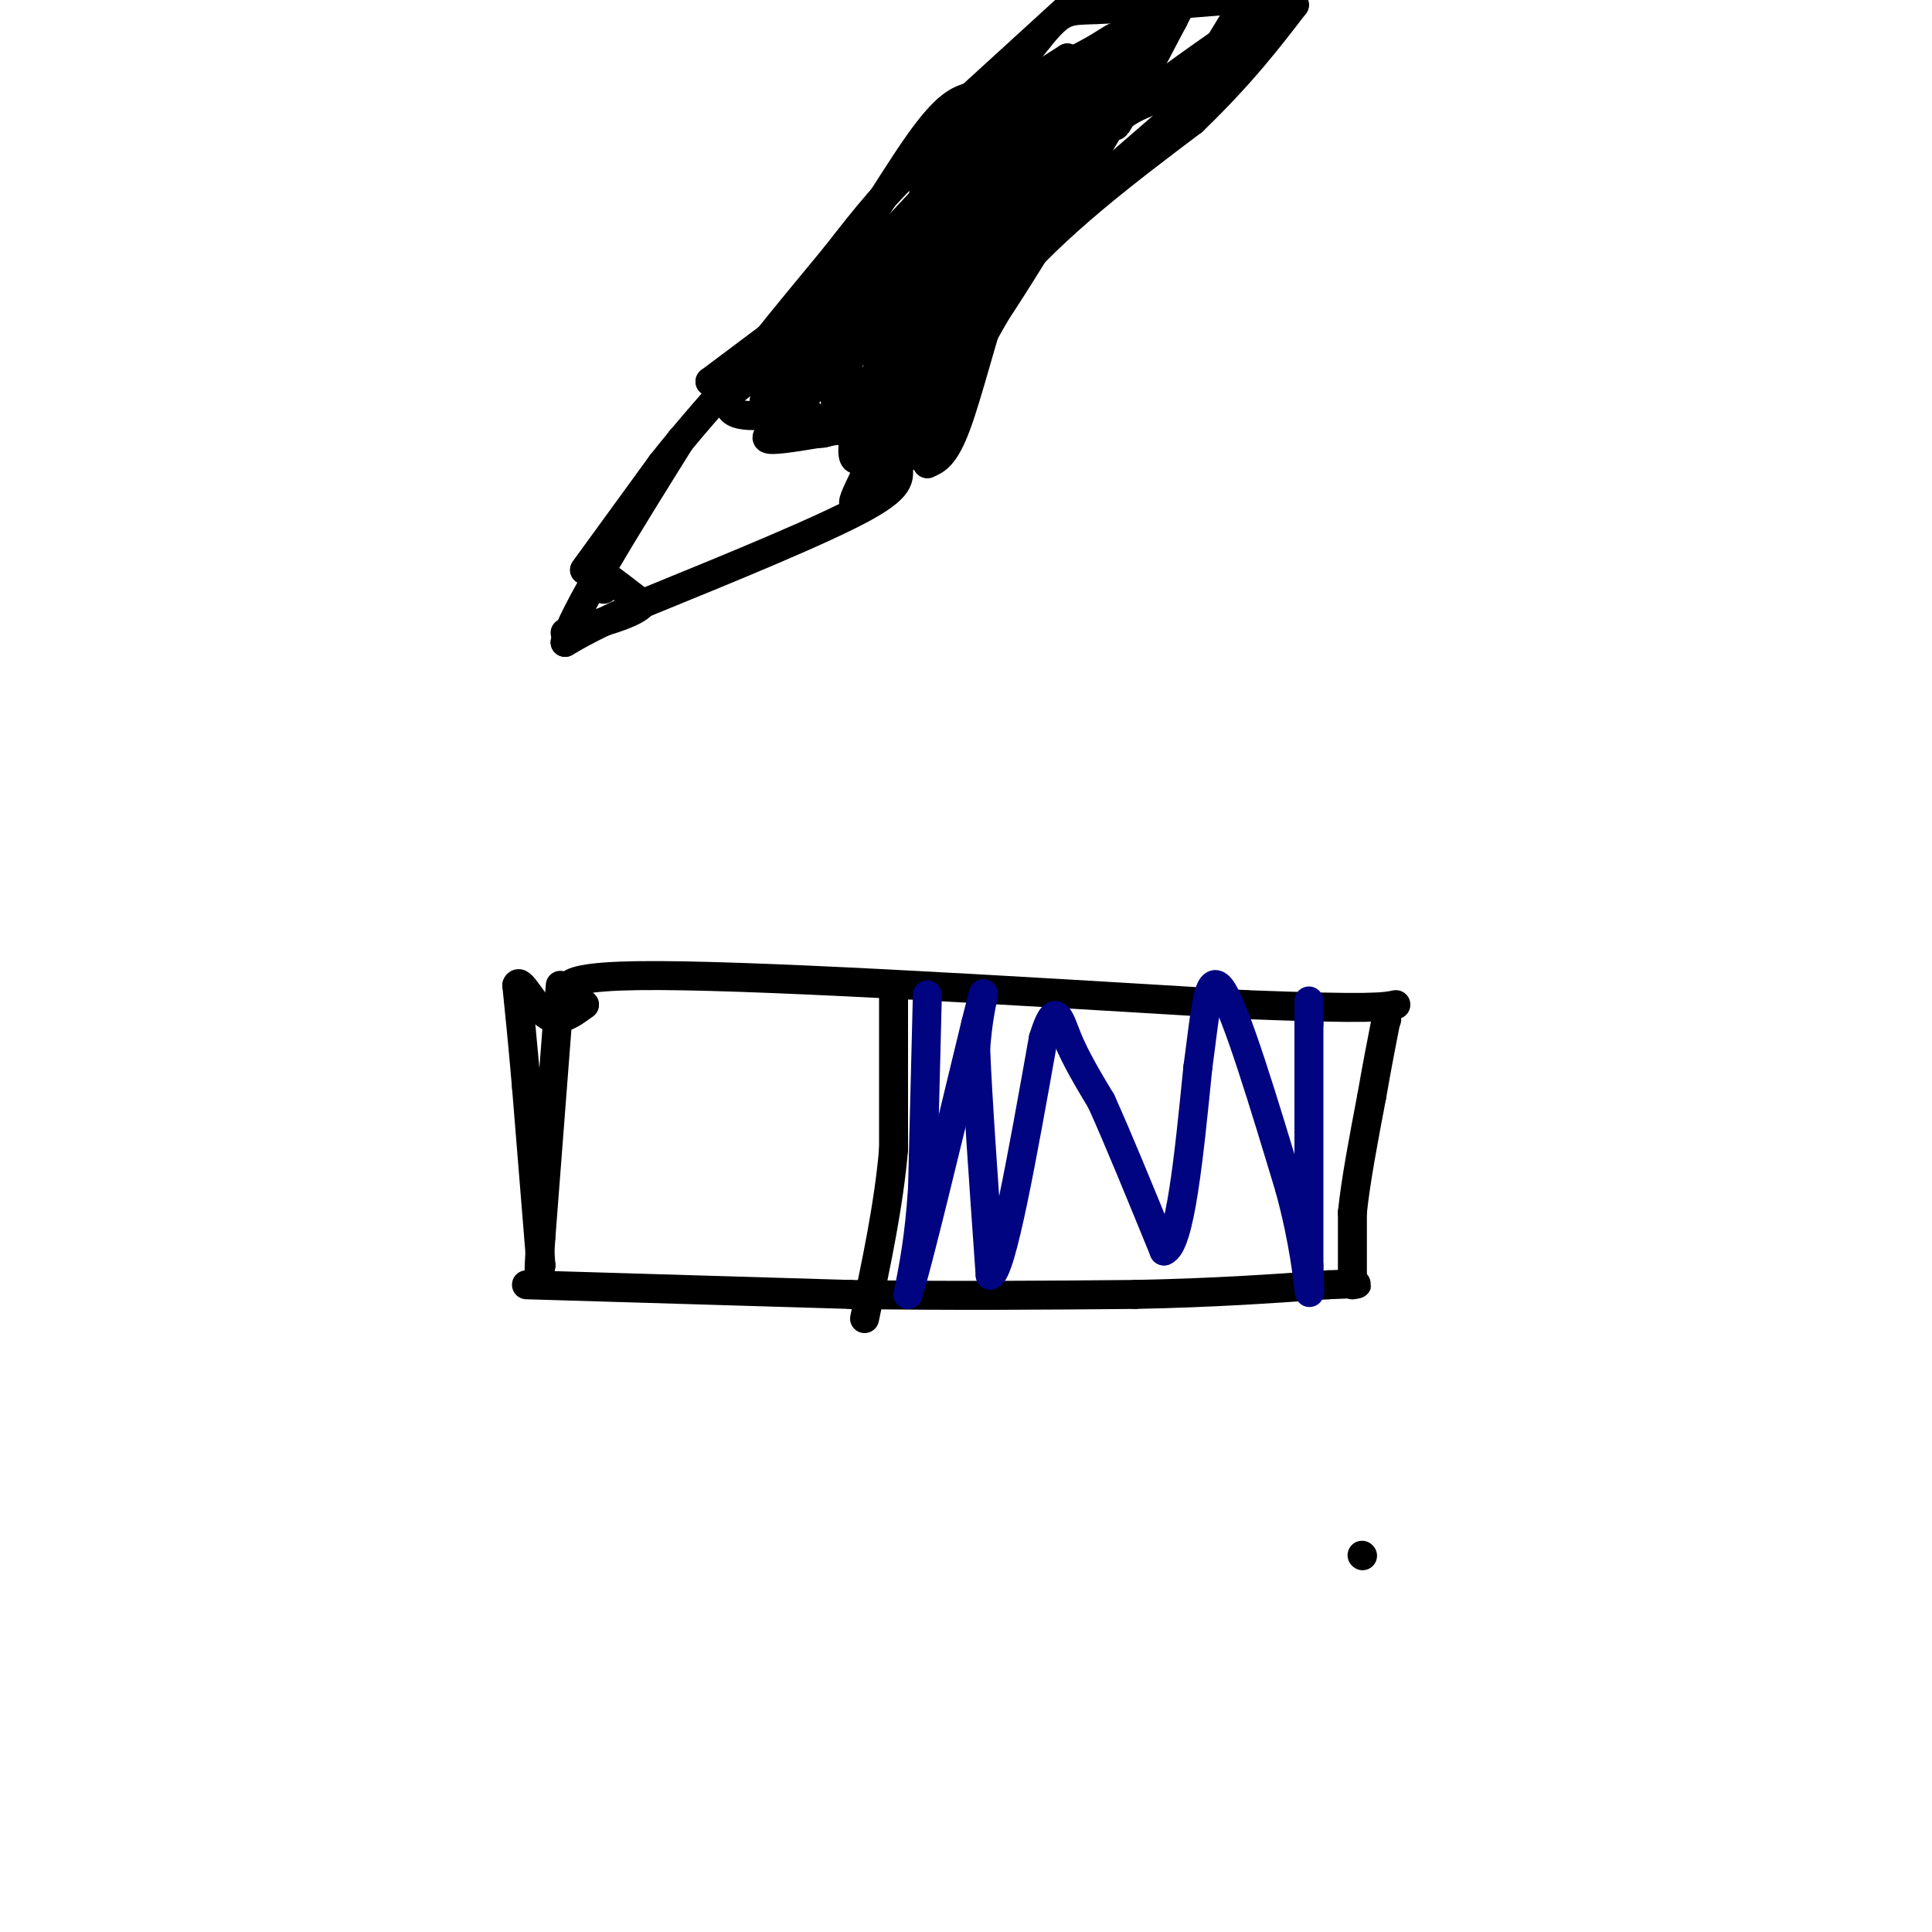 <svg viewBox='0 0 400 400' version='1.1' xmlns='http://www.w3.org/2000/svg' xmlns:xlink='http://www.w3.org/1999/xlink'><g fill='none' stroke='#000000' stroke-width='6' stroke-linecap='round' stroke-linejoin='round'><path d='M116,204c0.000,0.000 -4.000,52.000 -4,52'/><path d='M112,256c-0.667,9.667 -0.333,7.833 0,6'/><path d='M112,262c0.000,0.000 -3.000,-37.000 -3,-37'/><path d='M109,225c-0.833,-9.667 -1.417,-15.333 -2,-21'/><path d='M107,204c0.667,-1.844 3.333,4.044 6,6c2.667,1.956 5.333,-0.022 8,-2'/><path d='M121,208c-1.911,-1.911 -10.689,-5.689 11,-6c21.689,-0.311 73.844,2.844 126,6'/><path d='M258,208c26.167,1.000 28.583,0.500 31,0'/><path d='M109,266c0.000,0.000 67.000,2.000 67,2'/><path d='M176,268c21.000,0.333 40.000,0.167 59,0'/><path d='M235,268c16.500,-0.333 28.250,-1.167 40,-2'/><path d='M275,266c7.500,-0.333 6.250,-0.167 5,0'/><path d='M280,266c0.000,0.000 0.000,-15.000 0,-15'/><path d='M280,251c0.667,-6.500 2.333,-15.250 4,-24'/><path d='M284,227c1.167,-6.667 2.083,-11.333 3,-16'/><path d='M287,211c0.500,-2.667 0.250,-1.333 0,0'/><path d='M287,211c0.000,0.000 0.100,0.100 0.1,0.1'/><path d='M185,204c0.000,0.000 0.000,34.000 0,34'/><path d='M185,238c-1.000,11.500 -3.500,23.250 -6,35'/><path d='M121,118c0.000,0.000 16.000,-22.000 16,-22'/><path d='M137,96c5.667,-7.167 11.833,-14.083 18,-21'/><path d='M155,75c1.244,-1.311 -4.644,5.911 -4,9c0.644,3.089 7.822,2.044 15,1'/><path d='M166,85c-0.869,1.857 -10.542,6.000 -6,6c4.542,0.000 23.298,-4.143 30,-4c6.702,0.143 1.351,4.571 -4,9'/><path d='M186,96c-0.133,2.511 1.533,4.289 -7,9c-8.533,4.711 -27.267,12.356 -46,20'/><path d='M133,125c-10.333,4.667 -13.167,6.333 -16,8'/><path d='M117,133c1.333,-5.667 12.667,-23.833 24,-42'/><path d='M147,79c0.000,0.000 0.100,0.100 0.1,0.1'/><path d='M147,79c0.000,0.000 20.000,-15.000 20,-15'/><path d='M167,64c7.733,-9.444 17.067,-25.556 23,-34c5.933,-8.444 8.467,-9.222 11,-10'/><path d='M201,20c5.667,-5.167 14.333,-13.083 23,-21'/><path d='M192,89c10.333,-21.333 20.667,-42.667 28,-54c7.333,-11.333 11.667,-12.667 16,-14'/><path d='M236,21c7.333,-5.667 17.667,-12.833 28,-20'/><path d='M264,1c5.167,-3.667 4.083,-2.833 3,-2'/><path d='M125,122c0.000,0.000 0.000,-2.000 0,-2'/><path d='M125,120c0.000,-0.500 0.000,-0.750 0,-1'/><path d='M125,119c1.333,0.833 4.667,3.417 8,6'/><path d='M133,125c-1.333,2.000 -8.667,4.000 -16,6'/></g>
<g fill='none' stroke='#000481' stroke-width='6' stroke-linecap='round' stroke-linejoin='round'><path d='M192,206c0.000,0.000 -1.000,40.000 -1,40'/><path d='M191,246c-0.667,10.333 -1.833,16.167 -3,22'/><path d='M188,268c1.833,-5.667 7.917,-30.833 14,-56'/><path d='M202,212c2.444,-9.733 1.556,-6.067 1,-3c-0.556,3.067 -0.778,5.533 -1,8'/><path d='M202,217c0.333,9.167 1.667,28.083 3,47'/><path d='M205,264c2.333,-0.333 6.667,-24.667 11,-49'/><path d='M216,215c2.511,-8.200 3.289,-4.200 5,0c1.711,4.200 4.356,8.600 7,13'/><path d='M228,228c3.333,7.333 8.167,19.167 13,31'/><path d='M241,259c3.333,-1.167 5.167,-19.583 7,-38'/><path d='M248,221c1.578,-11.289 2.022,-20.511 5,-16c2.978,4.511 8.489,22.756 14,41'/><path d='M267,246c3.067,11.267 3.733,18.933 4,21c0.267,2.067 0.133,-1.467 0,-5'/><path d='M271,262c0.000,-9.167 0.000,-29.583 0,-50'/><path d='M271,212c0.000,-8.333 0.000,-4.167 0,0'/></g>
<g fill='none' stroke='#000000' stroke-width='6' stroke-linecap='round' stroke-linejoin='round'><path d='M282,322c0.000,0.000 0.100,0.100 0.1,0.1'/><path d='M193,88c0.000,0.000 30.000,-53.000 30,-53'/><path d='M223,35c7.333,-11.044 10.667,-12.156 15,-14c4.333,-1.844 9.667,-4.422 15,-7'/><path d='M253,14c4.911,-3.000 9.689,-7.000 4,-2c-5.689,5.000 -21.844,19.000 -38,33'/><path d='M219,45c-8.417,7.500 -10.458,9.750 -13,17c-2.542,7.250 -5.583,19.500 -8,26c-2.417,6.500 -4.208,7.250 -6,8'/><path d='M192,96c1.333,-5.000 7.667,-21.500 14,-38'/><path d='M206,58c8.500,-16.167 22.750,-37.583 37,-59'/><path d='M243,4c-14.750,25.000 -29.500,50.000 -39,64c-9.500,14.000 -13.750,17.000 -18,20'/><path d='M186,88c-4.844,5.111 -7.956,7.889 -9,7c-1.044,-0.889 -0.022,-5.444 1,-10'/><path d='M178,85c2.097,-5.799 6.841,-15.297 12,-23c5.159,-7.703 10.735,-13.612 14,-15c3.265,-1.388 4.219,1.746 2,8c-2.219,6.254 -7.609,15.627 -13,25'/><path d='M193,80c-5.978,10.067 -14.422,22.733 -16,24c-1.578,1.267 3.711,-8.867 9,-19'/><path d='M186,85c8.022,-15.133 23.578,-43.467 34,-60c10.422,-16.533 15.711,-21.267 21,-26'/><path d='M216,32c-18.500,18.000 -37.000,36.000 -45,45c-8.000,9.000 -5.500,9.000 -3,9'/><path d='M168,86c0.071,2.048 1.750,2.667 4,3c2.250,0.333 5.071,0.381 9,-4c3.929,-4.381 8.964,-13.190 14,-22'/><path d='M195,63c3.422,-4.800 4.978,-5.800 1,-3c-3.978,2.800 -13.489,9.400 -23,16'/><path d='M173,76c-6.167,3.833 -10.083,5.417 -14,7'/><path d='M159,83c8.500,-10.000 36.750,-38.500 65,-67'/><path d='M224,16c11.298,-11.964 7.042,-8.375 3,-6c-4.042,2.375 -7.869,3.536 -17,12c-9.131,8.464 -23.565,24.232 -38,40'/><path d='M172,62c-11.556,11.689 -21.444,20.911 -21,19c0.444,-1.911 11.222,-14.956 22,-28'/><path d='M173,53c6.356,-8.133 11.244,-14.467 19,-21c7.756,-6.533 18.378,-13.267 29,-20'/><path d='M221,12c-2.956,4.533 -24.844,25.867 -29,28c-4.156,2.133 9.422,-14.933 23,-32'/><path d='M215,8c5.000,-6.222 6.000,-5.778 12,-6c6.000,-0.222 17.000,-1.111 28,-2'/><path d='M255,0c5.000,-0.500 3.500,-0.750 2,-1'/><path d='M258,0c-7.250,12.083 -14.500,24.167 -23,33c-8.500,8.833 -18.250,14.417 -28,20'/><path d='M207,53c-6.756,4.533 -9.644,5.867 -12,11c-2.356,5.133 -4.178,14.067 -6,23'/><path d='M189,87c1.556,-1.133 8.444,-15.467 19,-28c10.556,-12.533 24.778,-23.267 39,-34'/><path d='M247,25c10.000,-9.667 15.500,-16.833 21,-24'/><path d='M268,1c-4.244,1.422 -25.356,16.978 -32,18c-6.644,1.022 1.178,-12.489 9,-26'/><path d='M244,2c-6.000,11.500 -12.000,23.000 -13,24c-1.000,1.000 3.000,-8.500 7,-18'/><path d='M238,8c-8.867,4.311 -34.533,24.089 -47,35c-12.467,10.911 -11.733,12.956 -11,15'/><path d='M180,58c-2.815,4.809 -4.352,9.330 -8,13c-3.648,3.670 -9.405,6.488 -12,9c-2.595,2.512 -2.027,4.718 -1,6c1.027,1.282 2.514,1.641 4,2'/><path d='M163,88c2.622,1.067 7.178,2.733 9,1c1.822,-1.733 0.911,-6.867 0,-12'/><path d='M172,77c0.622,-2.533 2.178,-2.867 3,-2c0.822,0.867 0.911,2.933 1,5'/></g>
</svg>